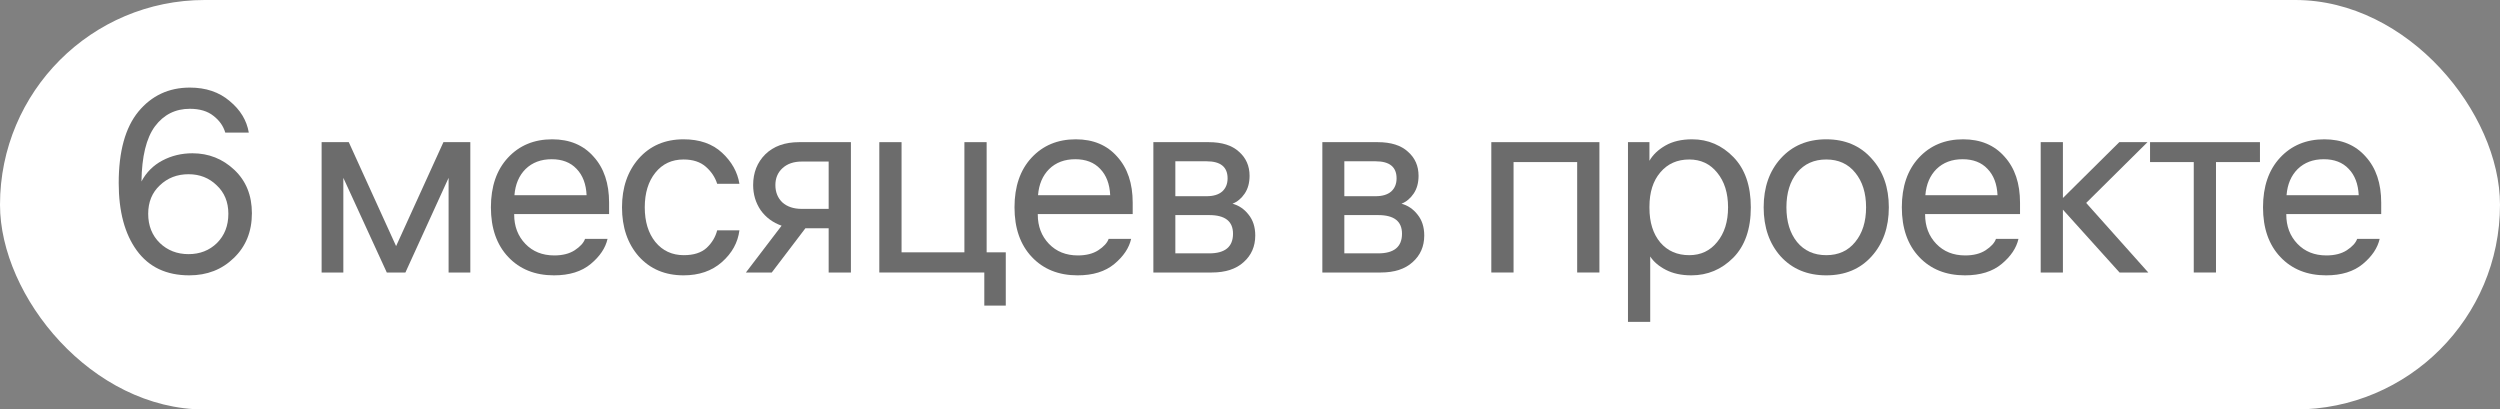 <?xml version="1.0" encoding="UTF-8"?> <svg xmlns="http://www.w3.org/2000/svg" width="116" height="19" viewBox="0 0 116 19" fill="none"><rect x="0" y="0" width="116" height="19" fill="#808080" stroke="none"/><rect width="116" height="19" rx="9.5" fill="white"></rect><path d="M8.928 7.112C9.68 7.112 10.328 7.368 10.872 7.88C11.416 8.392 11.688 9.064 11.688 9.896C11.688 10.744 11.408 11.436 10.848 11.972C10.296 12.508 9.608 12.776 8.784 12.776C7.72 12.776 6.908 12.392 6.348 11.624C5.788 10.856 5.508 9.812 5.508 8.492C5.508 7.028 5.812 5.924 6.42 5.18C7.036 4.436 7.832 4.064 8.808 4.064C9.552 4.064 10.168 4.272 10.656 4.688C11.152 5.096 11.448 5.584 11.544 6.152H10.452C10.364 5.848 10.18 5.588 9.9 5.372C9.628 5.156 9.264 5.048 8.808 5.048C8.136 5.048 7.596 5.32 7.188 5.864C6.788 6.408 6.58 7.26 6.564 8.42C6.788 7.996 7.112 7.672 7.536 7.448C7.96 7.224 8.424 7.112 8.928 7.112ZM7.416 11.276C7.776 11.62 8.22 11.792 8.748 11.792C9.276 11.792 9.716 11.62 10.068 11.276C10.42 10.924 10.596 10.472 10.596 9.92C10.596 9.376 10.416 8.936 10.056 8.6C9.704 8.256 9.268 8.084 8.748 8.084C8.22 8.084 7.776 8.256 7.416 8.6C7.056 8.936 6.876 9.376 6.876 9.92C6.876 10.472 7.056 10.924 7.416 11.276Z" fill="#0A0A0A" fill-opacity="0.6"></path><path d="M14.923 6.596H16.183L18.379 11.42L20.575 6.596H21.823V12.644H20.815V8.252L18.811 12.644H17.947L15.931 8.252V12.644H14.923V6.596Z" fill="#0A0A0A" fill-opacity="0.6"></path><path d="M28.262 9.932H23.858V9.956C23.858 10.5 24.03 10.952 24.374 11.312C24.718 11.672 25.166 11.852 25.718 11.852C26.102 11.852 26.418 11.772 26.666 11.612C26.922 11.444 27.082 11.268 27.146 11.084H28.19C28.094 11.508 27.834 11.896 27.41 12.248C26.986 12.6 26.418 12.776 25.706 12.776C24.826 12.776 24.118 12.492 23.582 11.924C23.046 11.356 22.778 10.588 22.778 9.62C22.778 8.652 23.042 7.884 23.57 7.316C24.098 6.748 24.782 6.464 25.622 6.464C26.43 6.464 27.07 6.732 27.542 7.268C28.022 7.796 28.262 8.508 28.262 9.404V9.932ZM25.598 7.388C25.102 7.388 24.698 7.54 24.386 7.844C24.082 8.148 23.91 8.552 23.87 9.056H27.218C27.194 8.536 27.038 8.128 26.75 7.832C26.47 7.536 26.086 7.388 25.598 7.388Z" fill="#0A0A0A" fill-opacity="0.6"></path><path d="M31.729 11.84C32.185 11.84 32.537 11.728 32.785 11.504C33.033 11.272 33.197 11 33.277 10.688H34.309C34.237 11.256 33.965 11.748 33.493 12.164C33.029 12.572 32.437 12.776 31.717 12.776C30.861 12.776 30.169 12.484 29.641 11.9C29.121 11.308 28.861 10.548 28.861 9.62C28.861 8.7 29.121 7.944 29.641 7.352C30.169 6.76 30.861 6.464 31.717 6.464C32.461 6.464 33.057 6.672 33.505 7.088C33.953 7.504 34.221 7.984 34.309 8.528H33.277C33.181 8.224 33.005 7.96 32.749 7.736C32.493 7.512 32.149 7.4 31.717 7.4C31.173 7.4 30.737 7.604 30.409 8.012C30.081 8.42 29.917 8.956 29.917 9.62C29.917 10.284 30.081 10.82 30.409 11.228C30.745 11.636 31.185 11.84 31.729 11.84Z" fill="#0A0A0A" fill-opacity="0.6"></path><path d="M39.482 12.644H38.45V10.592H37.37L35.81 12.644H34.61L36.266 10.472C35.858 10.328 35.534 10.088 35.294 9.752C35.062 9.408 34.946 9.02 34.946 8.588C34.946 8.012 35.134 7.536 35.51 7.16C35.894 6.784 36.418 6.596 37.082 6.596H39.482V12.644ZM35.978 8.588C35.978 8.916 36.086 9.184 36.302 9.392C36.526 9.592 36.826 9.692 37.202 9.692H38.45V7.496H37.202C36.826 7.496 36.526 7.6 36.302 7.808C36.086 8.008 35.978 8.268 35.978 8.588Z" fill="#0A0A0A" fill-opacity="0.6"></path><path d="M46.668 11.708V14.18H45.672V12.644H40.8V6.596H41.832V11.708H44.748V6.596H45.78V11.708H46.668Z" fill="#0A0A0A" fill-opacity="0.6"></path><path d="M52.557 9.932H48.153V9.956C48.153 10.5 48.325 10.952 48.669 11.312C49.013 11.672 49.461 11.852 50.013 11.852C50.397 11.852 50.713 11.772 50.961 11.612C51.217 11.444 51.377 11.268 51.441 11.084H52.485C52.389 11.508 52.129 11.896 51.705 12.248C51.281 12.6 50.713 12.776 50.001 12.776C49.121 12.776 48.413 12.492 47.877 11.924C47.341 11.356 47.073 10.588 47.073 9.62C47.073 8.652 47.337 7.884 47.865 7.316C48.393 6.748 49.077 6.464 49.917 6.464C50.725 6.464 51.365 6.732 51.837 7.268C52.317 7.796 52.557 8.508 52.557 9.404V9.932ZM49.893 7.388C49.397 7.388 48.993 7.54 48.681 7.844C48.377 8.148 48.205 8.552 48.165 9.056H51.513C51.489 8.536 51.333 8.128 51.045 7.832C50.765 7.536 50.381 7.388 49.893 7.388Z" fill="#0A0A0A" fill-opacity="0.6"></path><path d="M53.516 12.644V6.596H56.084C56.7 6.596 57.168 6.744 57.488 7.04C57.816 7.328 57.98 7.7 57.98 8.156C57.98 8.484 57.904 8.76 57.752 8.984C57.6 9.208 57.412 9.364 57.188 9.452C57.484 9.532 57.732 9.7 57.932 9.956C58.14 10.212 58.244 10.536 58.244 10.928C58.244 11.432 58.064 11.844 57.704 12.164C57.352 12.484 56.86 12.644 56.228 12.644H53.516ZM56.108 9.98H54.536V11.756H56.108C56.844 11.756 57.212 11.452 57.212 10.844C57.212 10.268 56.844 9.98 56.108 9.98ZM55.988 7.484H54.536V9.104H55.988C56.3 9.104 56.54 9.032 56.708 8.888C56.876 8.736 56.96 8.532 56.96 8.276C56.96 7.748 56.636 7.484 55.988 7.484Z" fill="#0A0A0A" fill-opacity="0.6"></path><path d="M61.357 12.644V6.596H63.925C64.541 6.596 65.009 6.744 65.329 7.04C65.657 7.328 65.821 7.7 65.821 8.156C65.821 8.484 65.745 8.76 65.593 8.984C65.441 9.208 65.253 9.364 65.029 9.452C65.325 9.532 65.573 9.7 65.773 9.956C65.981 10.212 66.085 10.536 66.085 10.928C66.085 11.432 65.905 11.844 65.545 12.164C65.193 12.484 64.701 12.644 64.069 12.644H61.357ZM63.949 9.98H62.377V11.756H63.949C64.685 11.756 65.053 11.452 65.053 10.844C65.053 10.268 64.685 9.98 63.949 9.98ZM63.829 7.484H62.377V9.104H63.829C64.141 9.104 64.381 9.032 64.549 8.888C64.717 8.736 64.801 8.532 64.801 8.276C64.801 7.748 64.477 7.484 63.829 7.484Z" fill="#0A0A0A" fill-opacity="0.6"></path><path d="M69.197 6.596H74.213V12.644H73.181V7.52H70.229V12.644H69.197V6.596Z" fill="#0A0A0A" fill-opacity="0.6"></path><path d="M78.514 6.464C79.258 6.464 79.898 6.74 80.434 7.292C80.97 7.844 81.238 8.62 81.238 9.62C81.238 10.628 80.966 11.408 80.422 11.96C79.878 12.504 79.23 12.776 78.478 12.776C78.022 12.776 77.63 12.692 77.302 12.524C76.974 12.356 76.73 12.148 76.57 11.9V14.936H75.538V6.596H76.534V7.46C76.694 7.18 76.942 6.944 77.278 6.752C77.614 6.56 78.026 6.464 78.514 6.464ZM78.382 11.84C78.918 11.84 79.35 11.636 79.678 11.228C80.014 10.82 80.182 10.284 80.182 9.62C80.182 8.956 80.014 8.42 79.678 8.012C79.35 7.604 78.918 7.4 78.382 7.4C77.822 7.4 77.374 7.6 77.038 8C76.702 8.392 76.534 8.924 76.534 9.596V9.644C76.534 10.316 76.702 10.852 77.038 11.252C77.374 11.644 77.822 11.84 78.382 11.84Z" fill="#0A0A0A" fill-opacity="0.6"></path><path d="M82.626 7.352C83.162 6.76 83.866 6.464 84.738 6.464C85.61 6.464 86.31 6.76 86.838 7.352C87.374 7.936 87.642 8.692 87.642 9.62C87.642 10.548 87.374 11.308 86.838 11.9C86.31 12.484 85.61 12.776 84.738 12.776C83.866 12.776 83.162 12.484 82.626 11.9C82.098 11.308 81.834 10.548 81.834 9.62C81.834 8.692 82.098 7.936 82.626 7.352ZM83.382 11.228C83.718 11.636 84.17 11.84 84.738 11.84C85.306 11.84 85.754 11.636 86.082 11.228C86.418 10.82 86.586 10.284 86.586 9.62C86.586 8.956 86.418 8.42 86.082 8.012C85.754 7.604 85.306 7.4 84.738 7.4C84.17 7.4 83.718 7.604 83.382 8.012C83.054 8.42 82.89 8.956 82.89 9.62C82.89 10.284 83.054 10.82 83.382 11.228Z" fill="#0A0A0A" fill-opacity="0.6"></path><path d="M93.729 9.932L89.325 9.932V9.956C89.325 10.5 89.497 10.952 89.841 11.312C90.185 11.672 90.633 11.852 91.185 11.852C91.569 11.852 91.885 11.772 92.133 11.612C92.389 11.444 92.549 11.268 92.613 11.084H93.657C93.561 11.508 93.301 11.896 92.877 12.248C92.453 12.6 91.885 12.776 91.173 12.776C90.293 12.776 89.585 12.492 89.049 11.924C88.513 11.356 88.245 10.588 88.245 9.62C88.245 8.652 88.509 7.884 89.037 7.316C89.565 6.748 90.249 6.464 91.089 6.464C91.897 6.464 92.537 6.732 93.009 7.268C93.489 7.796 93.729 8.508 93.729 9.404V9.932ZM91.065 7.388C90.569 7.388 90.165 7.54 89.853 7.844C89.549 8.148 89.377 8.552 89.337 9.056H92.685C92.661 8.536 92.505 8.128 92.217 7.832C91.937 7.536 91.553 7.388 91.065 7.388Z" fill="#0A0A0A" fill-opacity="0.6"></path><path d="M95.719 12.644H94.688V6.596H95.719V9.188L98.335 6.596H99.644L96.799 9.416L99.68 12.644H98.347L95.719 9.728V12.644Z" fill="#0A0A0A" fill-opacity="0.6"></path><path d="M99.762 7.52V6.596H104.862V7.52H102.822V12.644H101.79V7.52H99.762Z" fill="#0A0A0A" fill-opacity="0.6"></path><path d="M110.488 9.932H106.084V9.956C106.084 10.5 106.256 10.952 106.6 11.312C106.944 11.672 107.392 11.852 107.944 11.852C108.328 11.852 108.644 11.772 108.892 11.612C109.148 11.444 109.308 11.268 109.372 11.084H110.416C110.32 11.508 110.06 11.896 109.636 12.248C109.212 12.6 108.644 12.776 107.932 12.776C107.052 12.776 106.344 12.492 105.808 11.924C105.272 11.356 105.004 10.588 105.004 9.62C105.004 8.652 105.268 7.884 105.796 7.316C106.324 6.748 107.008 6.464 107.848 6.464C108.656 6.464 109.296 6.732 109.768 7.268C110.248 7.796 110.488 8.508 110.488 9.404V9.932ZM107.824 7.388C107.328 7.388 106.924 7.54 106.612 7.844C106.308 8.148 106.136 8.552 106.096 9.056H109.444C109.42 8.536 109.264 8.128 108.976 7.832C108.696 7.536 108.312 7.388 107.824 7.388Z" fill="#0A0A0A" fill-opacity="0.6"></path></svg> 